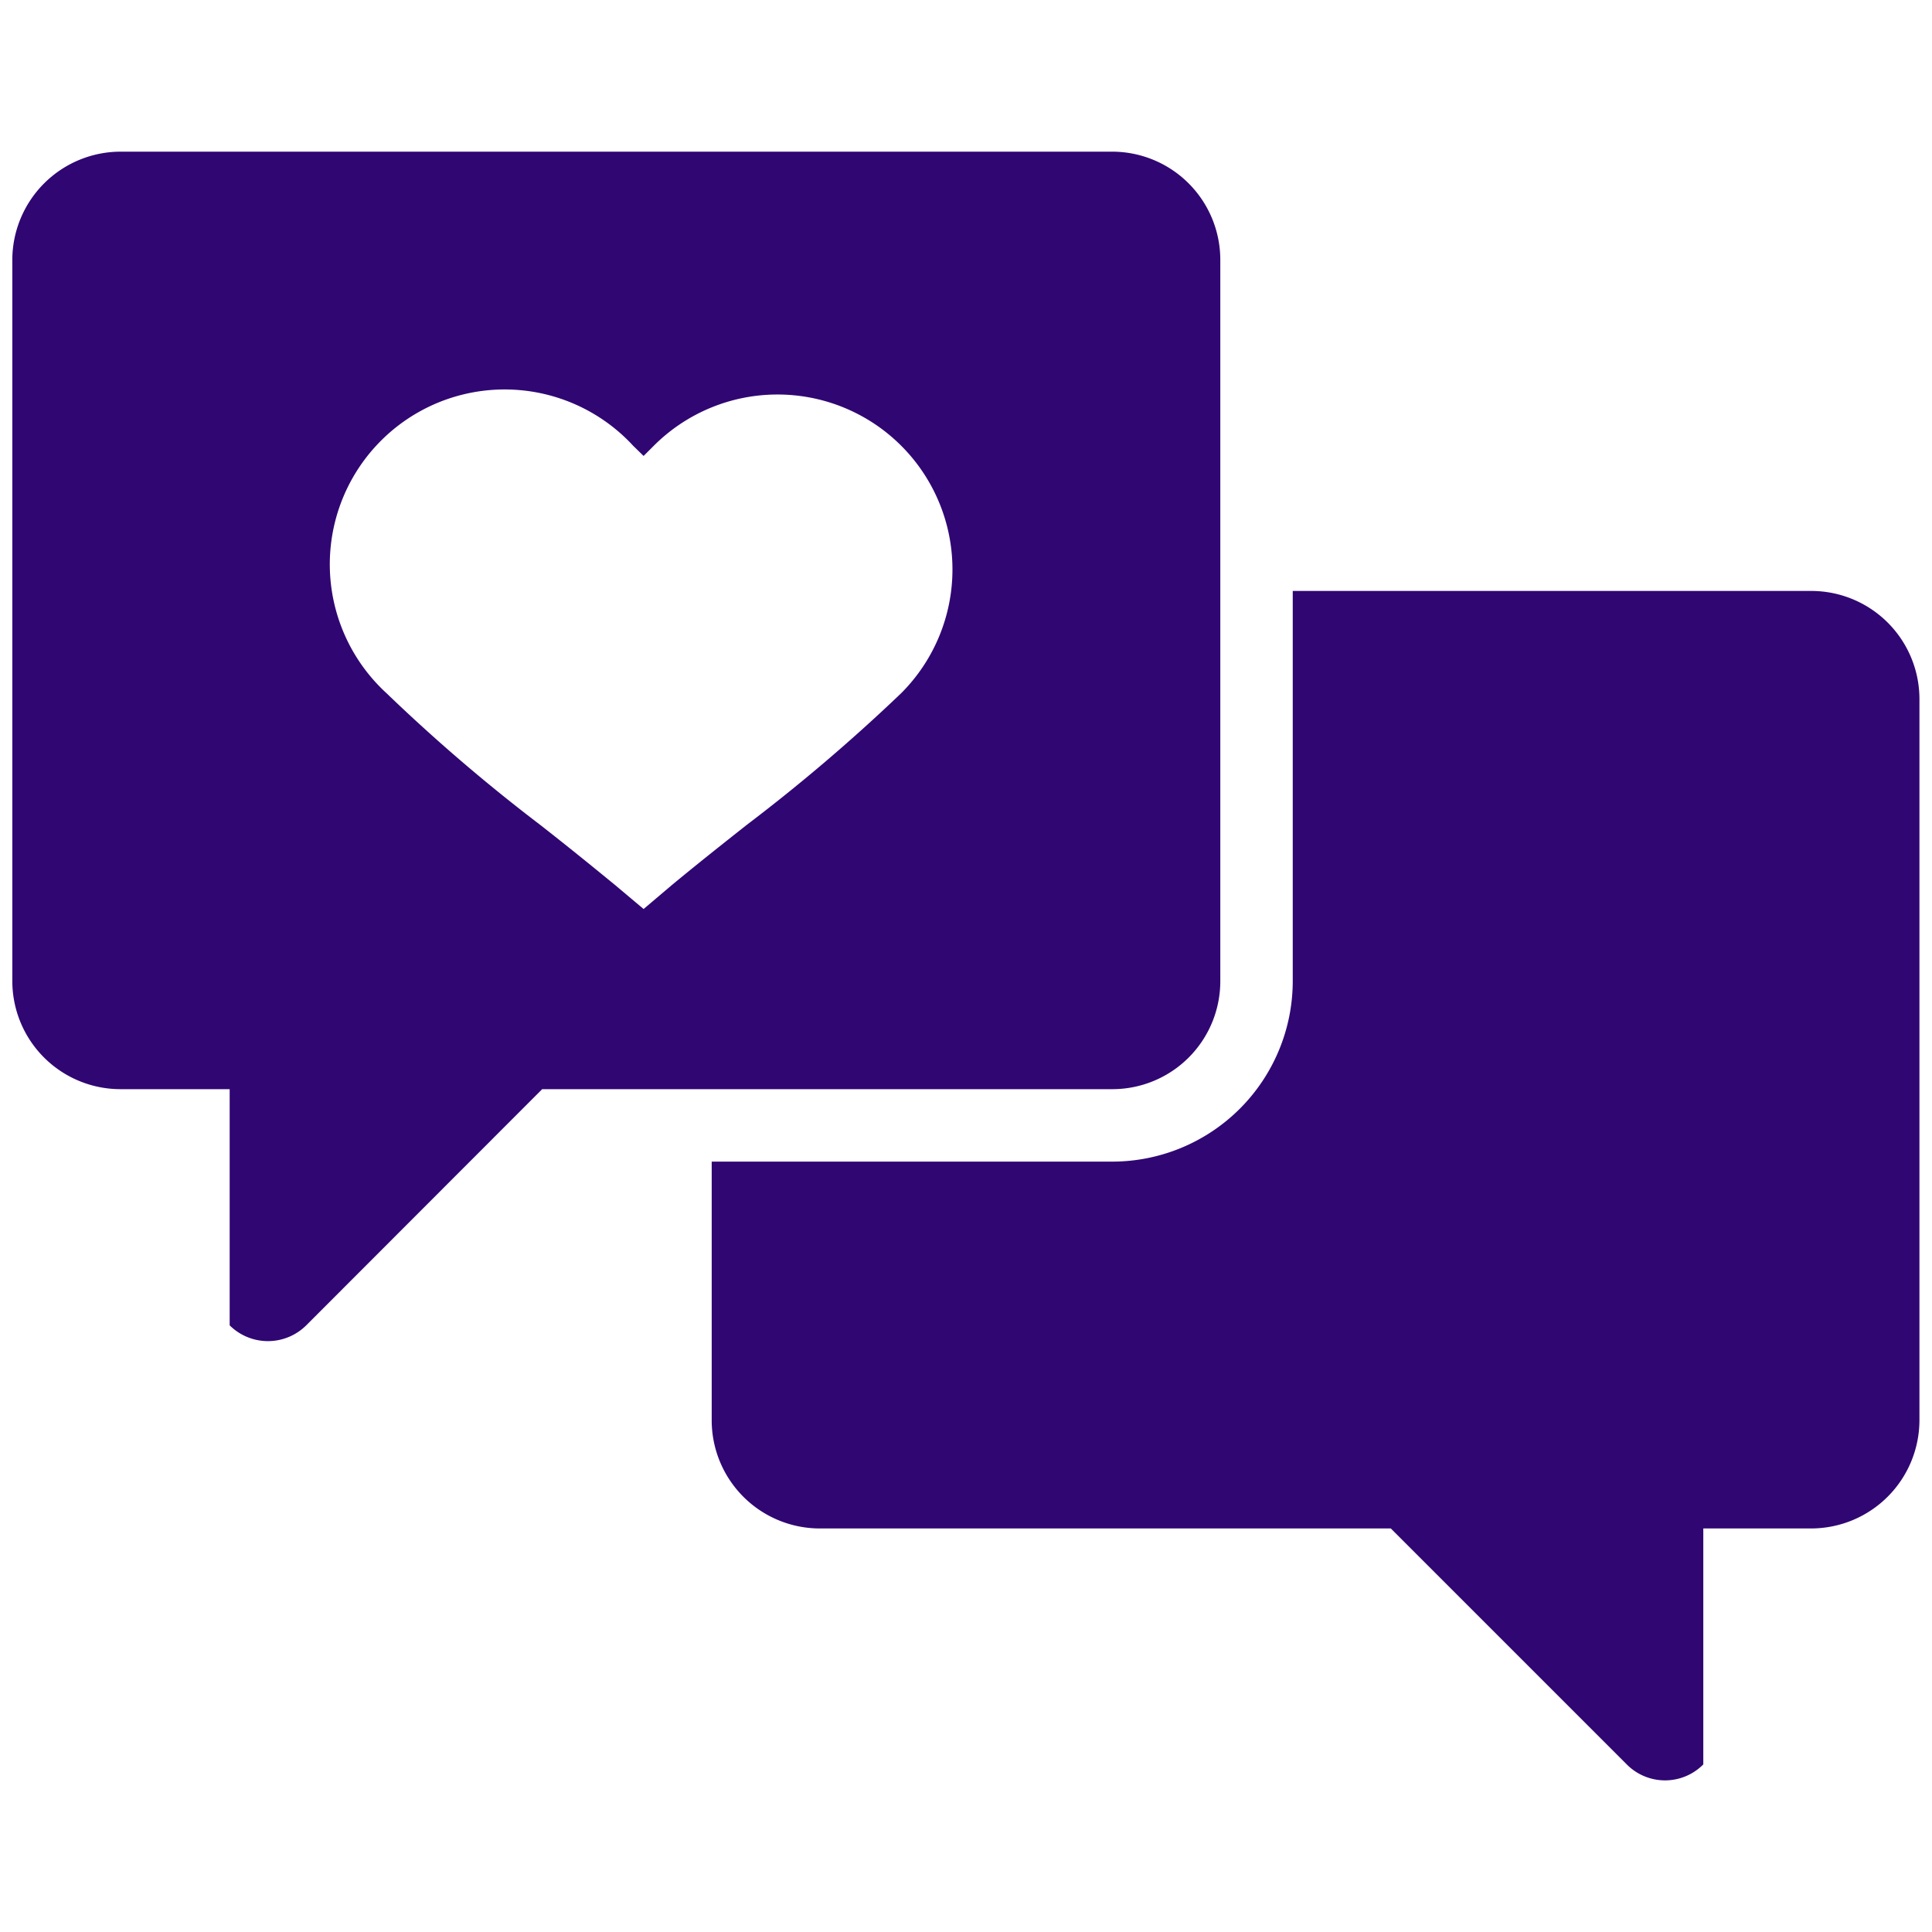 <svg xmlns="http://www.w3.org/2000/svg" viewBox="0 0 80 80">
  <title>Opinions are valued and Heard Icon [Section 7]</title>
  <g>
    <path d="M75,24.47H53.53V40.62a7.48,7.48,0,0,1-7.48,7.48H29.47V58.81A4.48,4.48,0,0,0,34,63.29H57.59l9.77,9.77a2.23,2.23,0,0,0,3.17,0l0-9.77H75a4.49,4.49,0,0,0,4.48-4.48V29A4.48,4.48,0,0,0,75,24.47Z" fill="#300673"/>
    <path d="M46.05,6.28H5A4.49,4.49,0,0,0,.51,10.76V40.62A4.48,4.48,0,0,0,5,45.1H9.51l0,9.78a2.25,2.25,0,0,0,3.17,0l9.77-9.78H46.05a4.47,4.47,0,0,0,4.48-4.48V10.76A4.48,4.48,0,0,0,46.05,6.28ZM37.32,28.7a74.05,74.05,0,0,1-6.39,5.45c-1.09.86-2.11,1.67-3.1,2.49l-1.18,1-1.19-1c-1-.82-2-1.63-3.1-2.49A72.44,72.44,0,0,1,16,28.7,7.24,7.24,0,1,1,26.22,18.46l.43.42.42-.42A7.24,7.24,0,1,1,37.32,28.7Z" fill="#300673"/>
  </g>
</svg>
